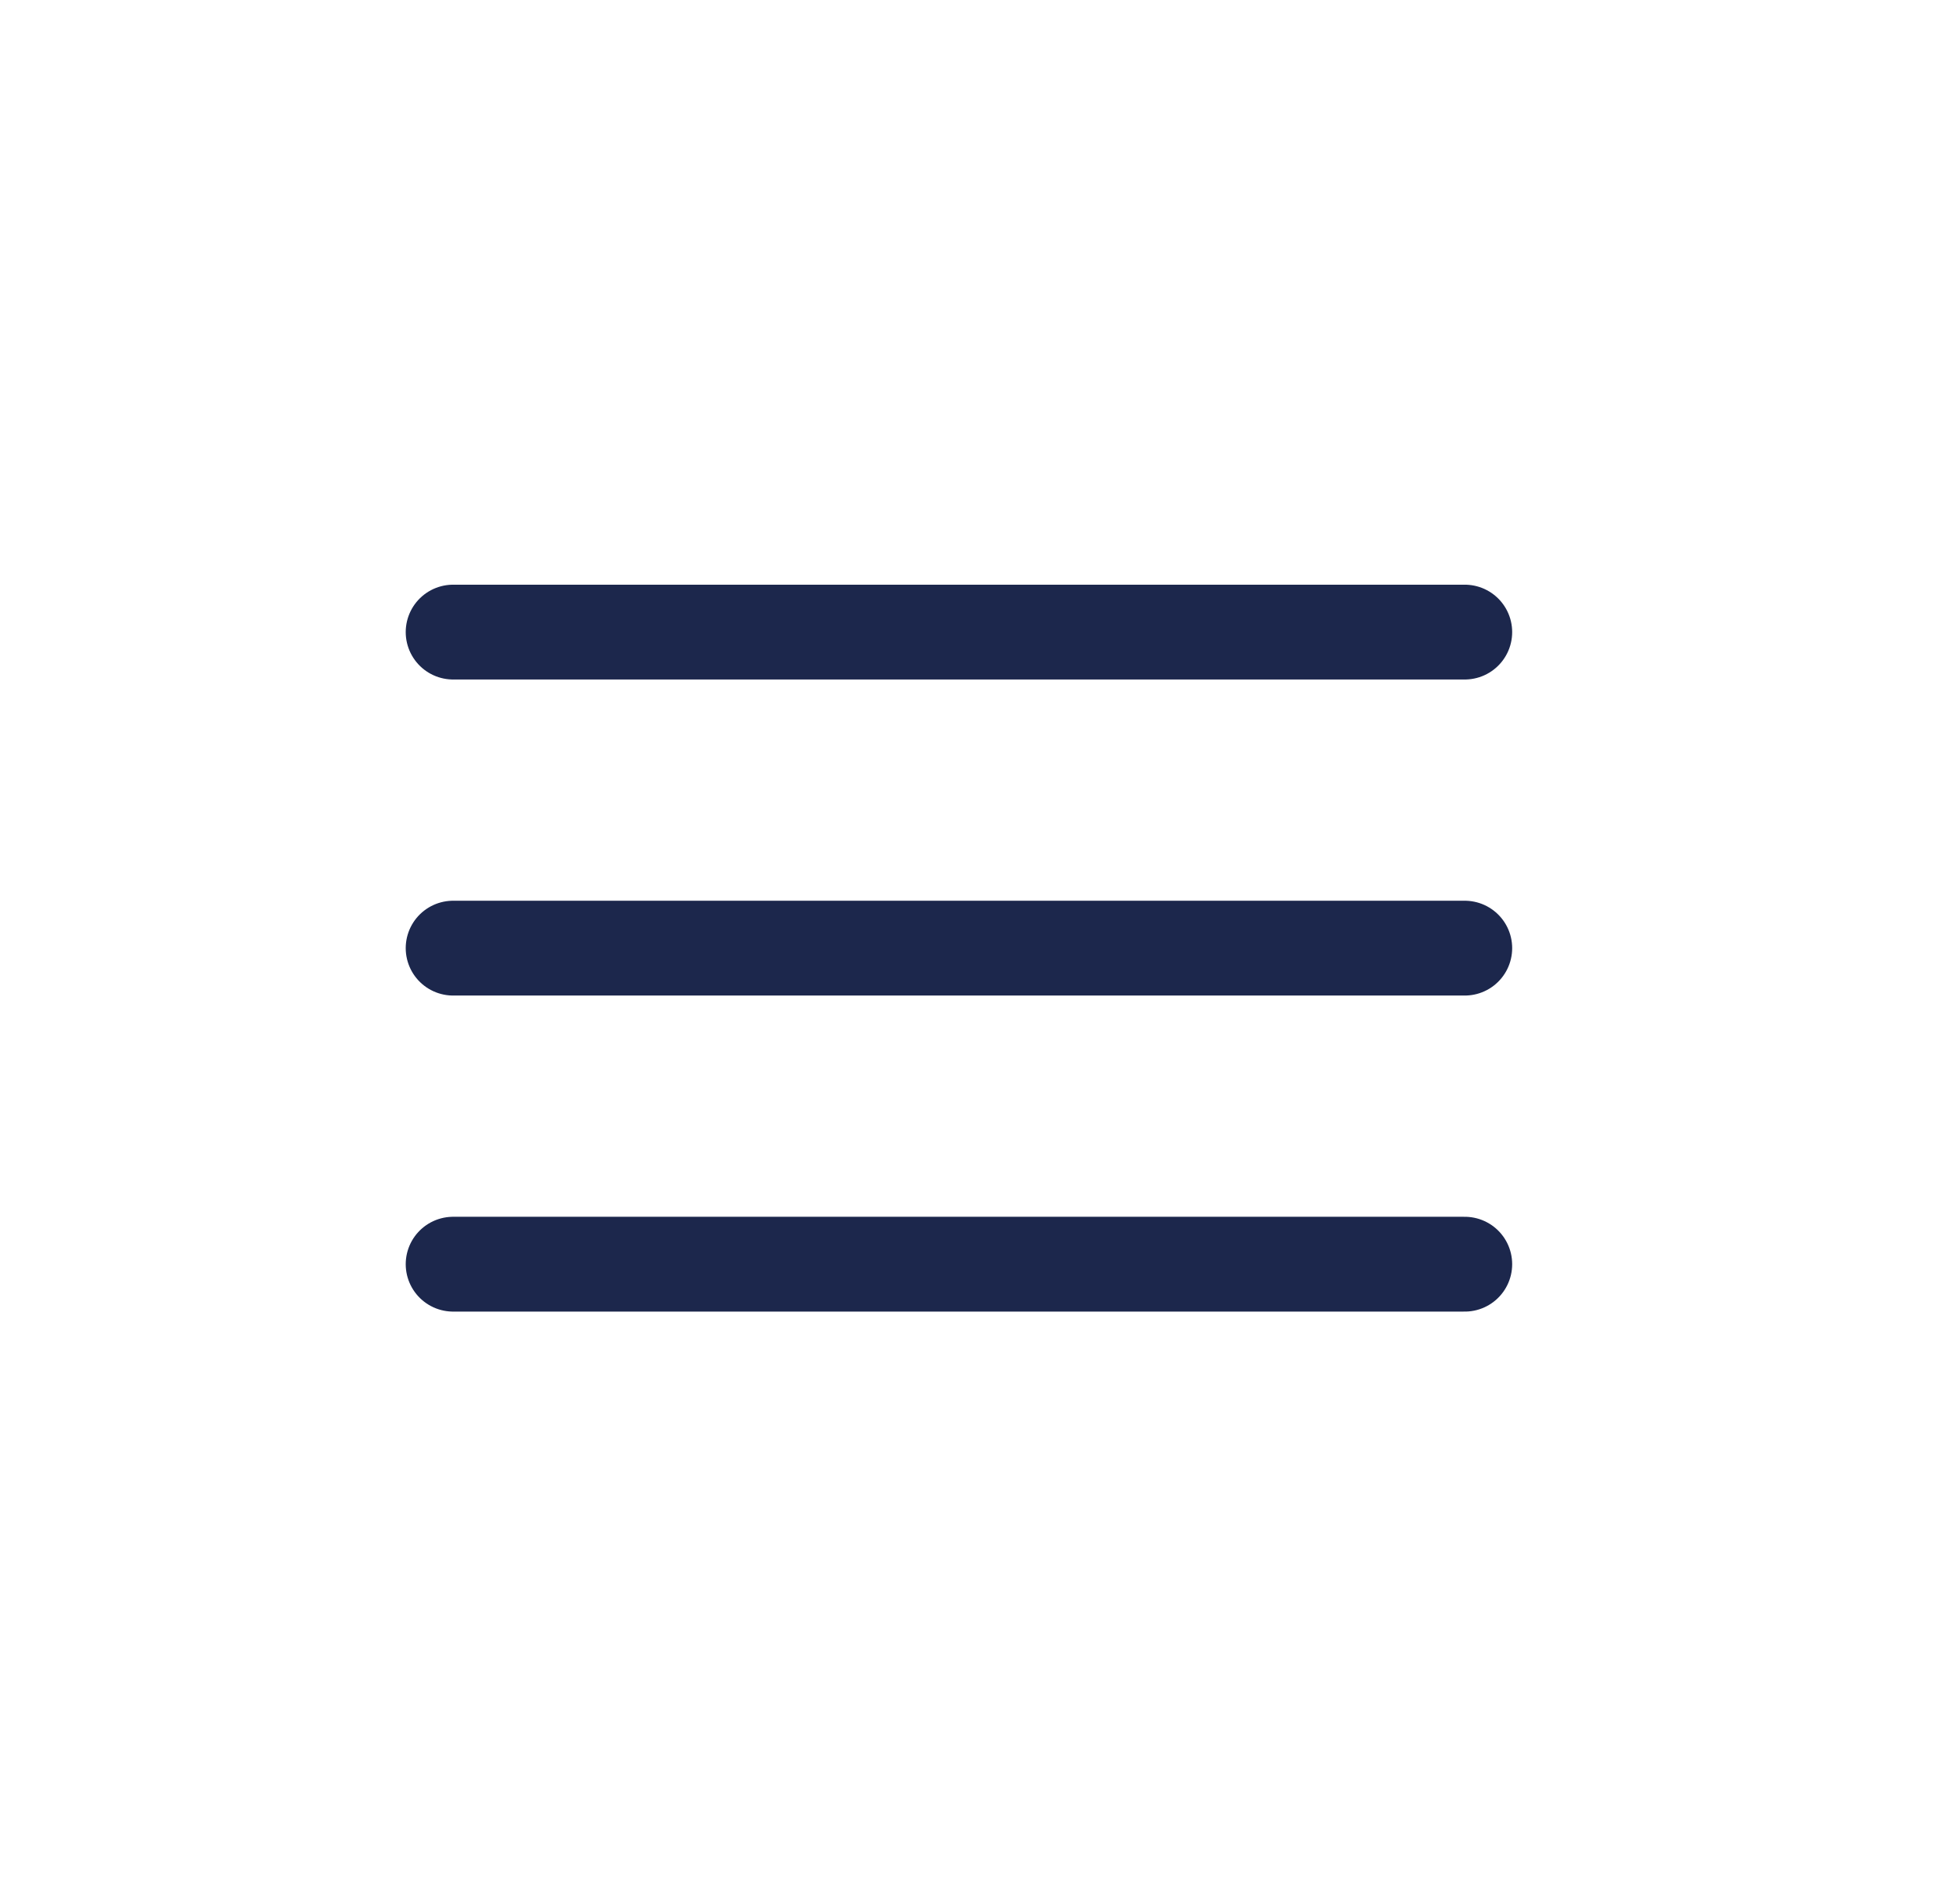 <svg width="31" height="30" viewBox="0 0 31 30" fill="none" xmlns="http://www.w3.org/2000/svg">
<path d="M23.167 10L7.167 10" stroke="#1C274C" stroke-width="1.5" stroke-linecap="round"/>
<path d="M23.167 15L7.167 15" stroke="#1C274C" stroke-width="1.5" stroke-linecap="round"/>
<path d="M23.167 20L7.167 20" stroke="#1C274C" stroke-width="1.5" stroke-linecap="round"/>
</svg>
